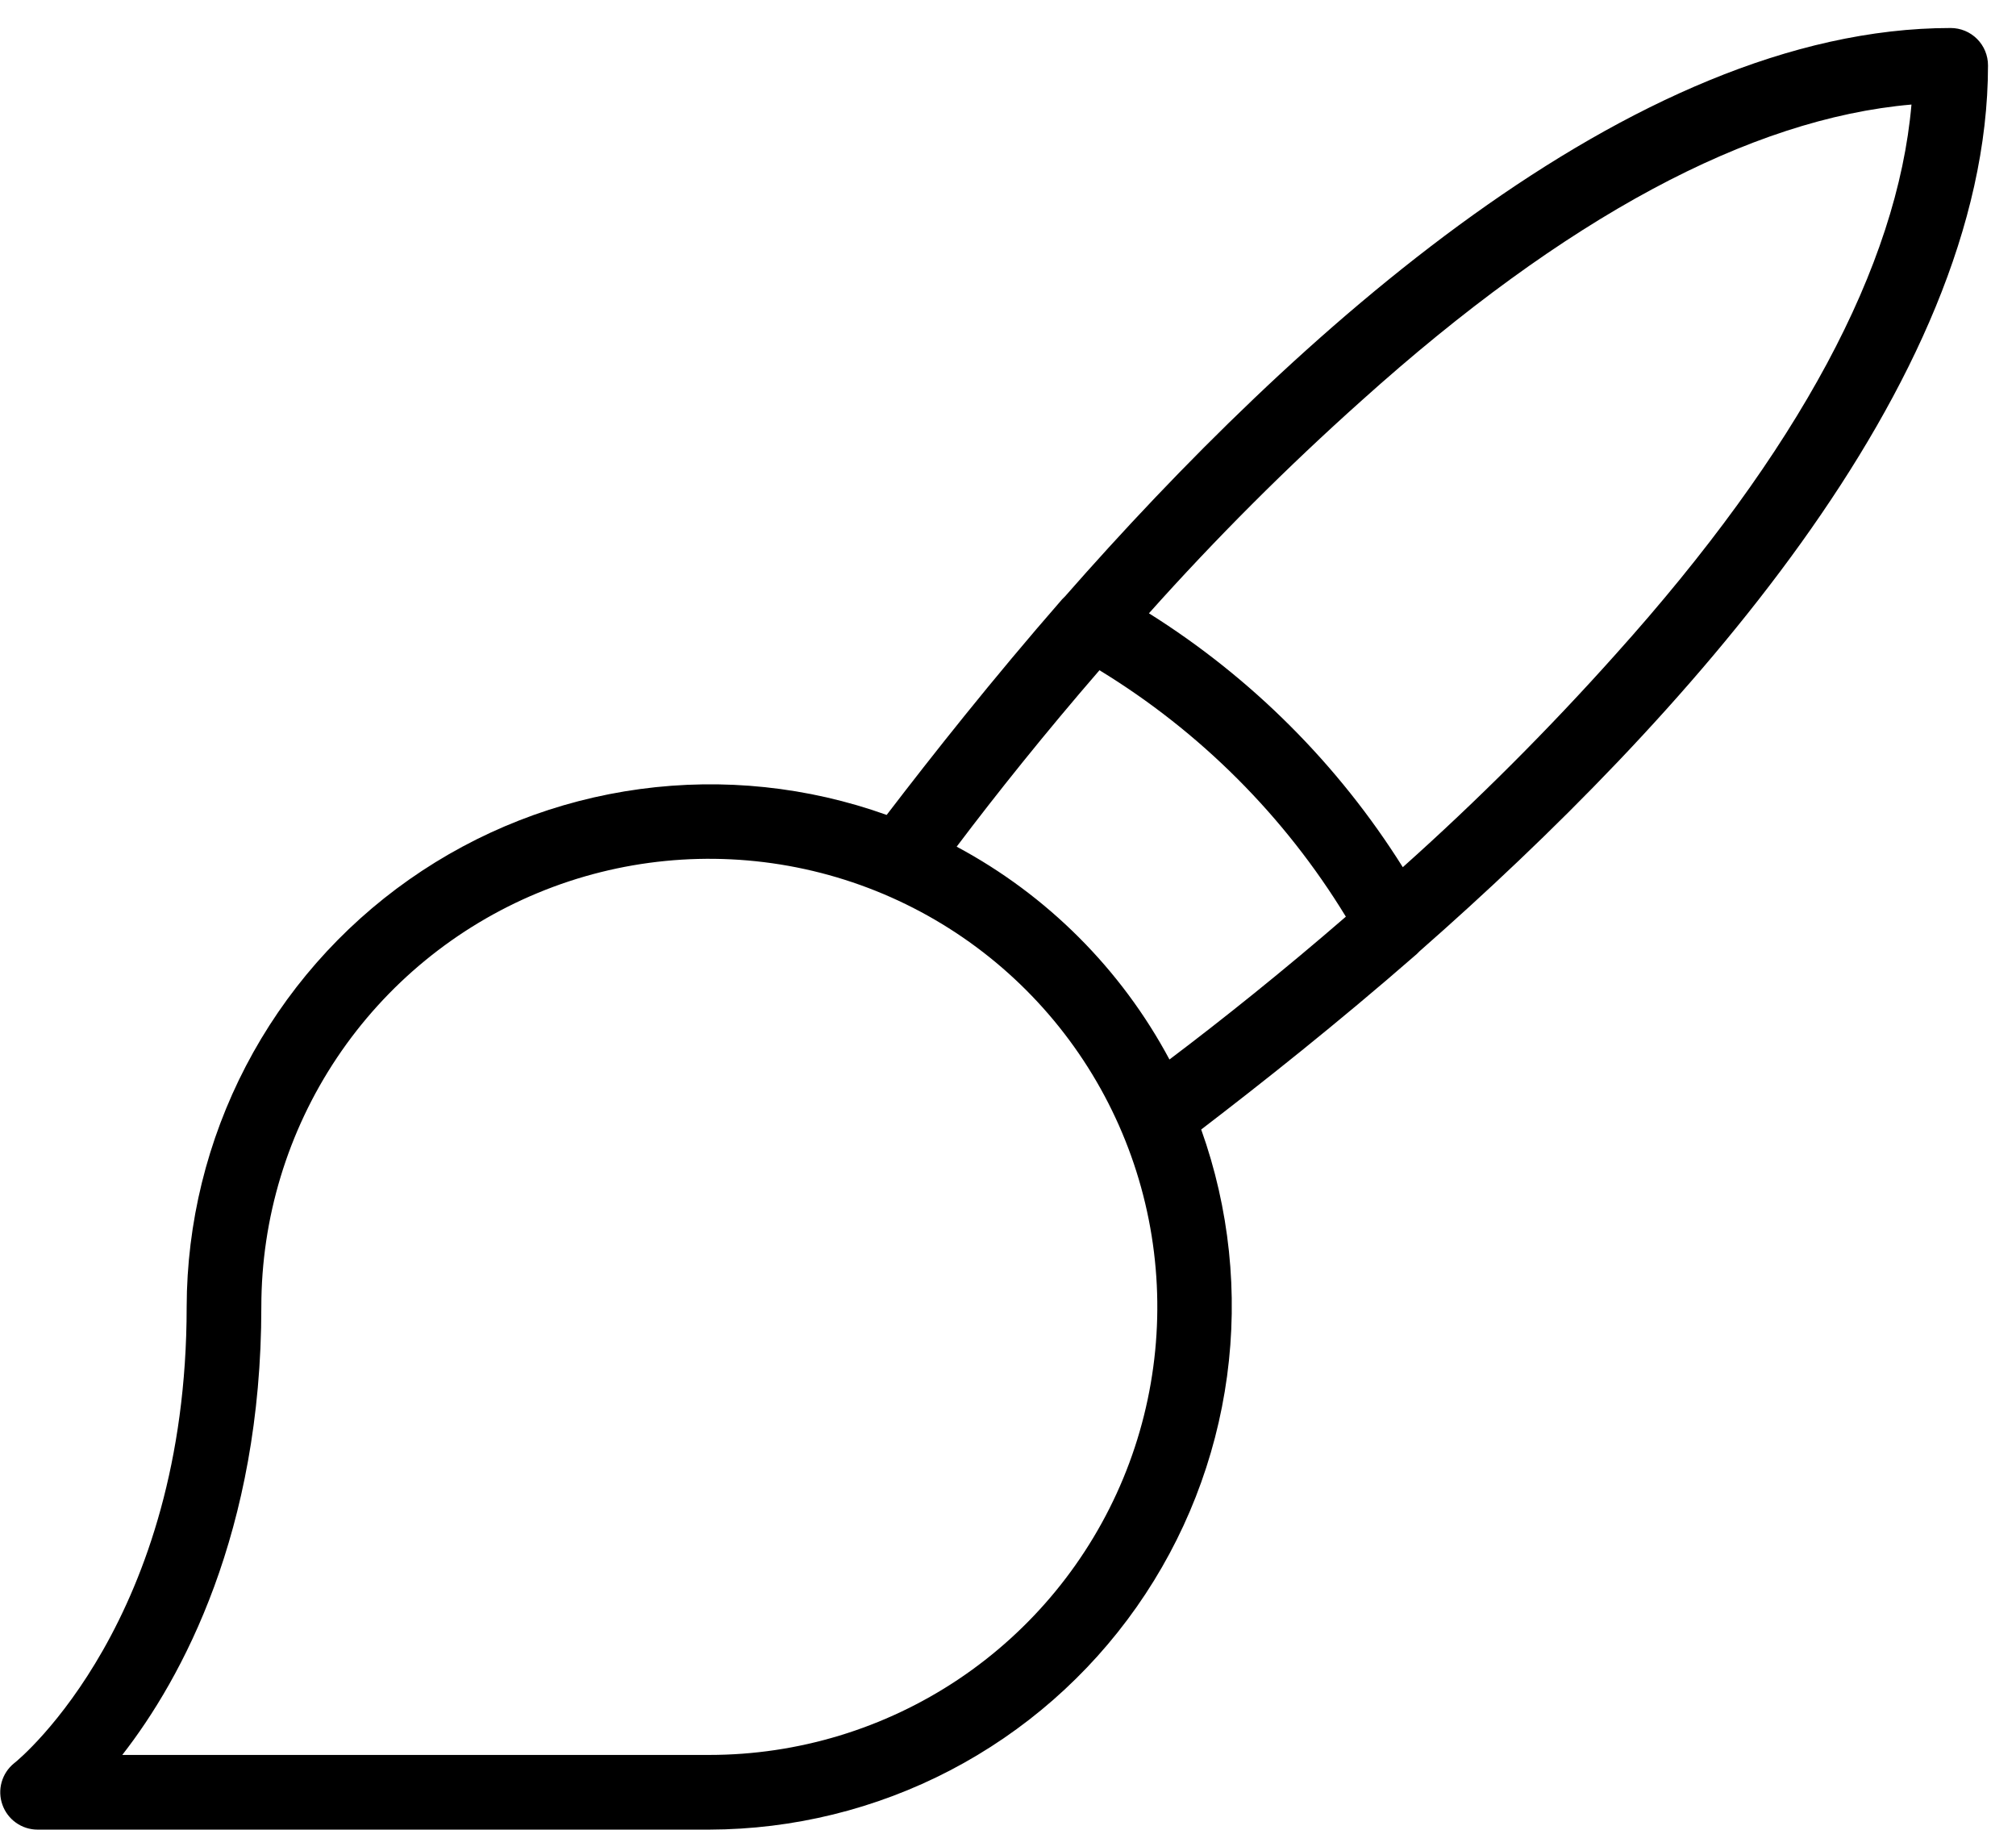 <svg width="54" height="49" viewBox="0 0 54 49" fill="none" xmlns="http://www.w3.org/2000/svg">
<path d="M53.25 1.75C53.25 1.485 53.145 1.23 52.957 1.043C52.77 0.855 52.515 0.75 52.25 0.75C43.675 0.75 34.625 9.025 28.525 15.975L28.45 16.05C26.575 18.2 24.975 20.225 23.75 21.825C21.636 21.068 19.37 20.831 17.145 21.132C14.919 21.433 12.799 22.264 10.961 23.555C9.124 24.846 7.624 26.559 6.586 28.551C5.549 30.543 5.005 32.754 5 35C5 43.35 0.575 47.075 0.375 47.225C0.215 47.355 0.1 47.531 0.044 47.729C-0.012 47.928 -0.005 48.138 0.064 48.332C0.132 48.526 0.259 48.695 0.426 48.814C0.594 48.934 0.794 48.999 1 49H19C21.246 48.995 23.457 48.451 25.449 47.414C27.441 46.376 29.154 44.876 30.445 43.038C31.736 41.201 32.567 39.08 32.868 36.855C33.169 34.63 32.931 32.364 32.175 30.25C33.775 29.025 35.8 27.425 37.95 25.55L38.025 25.475C44.975 19.375 53.25 10.325 53.25 1.75ZM19 47H3.275C4.875 44.95 7 41.025 7 35C7 32.627 7.704 30.306 9.022 28.333C10.341 26.36 12.215 24.822 14.408 23.913C16.6 23.005 19.013 22.768 21.341 23.231C23.669 23.694 25.807 24.837 27.485 26.515C29.163 28.193 30.306 30.331 30.769 32.659C31.232 34.987 30.995 37.4 30.087 39.592C29.178 41.785 27.64 43.659 25.667 44.978C23.693 46.296 21.373 47 19 47ZM25.625 22.675C26.7 21.25 28 19.625 29.45 17.95C32.144 19.593 34.407 21.856 36.05 24.55C34.375 26 32.75 27.3 31.325 28.375C30.03 25.954 28.046 23.97 25.625 22.675ZM37.575 23.225C35.849 20.475 33.525 18.151 30.775 16.425C32.567 14.42 34.47 12.517 36.475 10.725C41.925 5.825 46.875 3.175 51.2 2.8C50.825 7.125 48.175 12.075 43.275 17.525C41.483 19.53 39.58 21.433 37.575 23.225Z" fill="#000000"/>
</svg>
